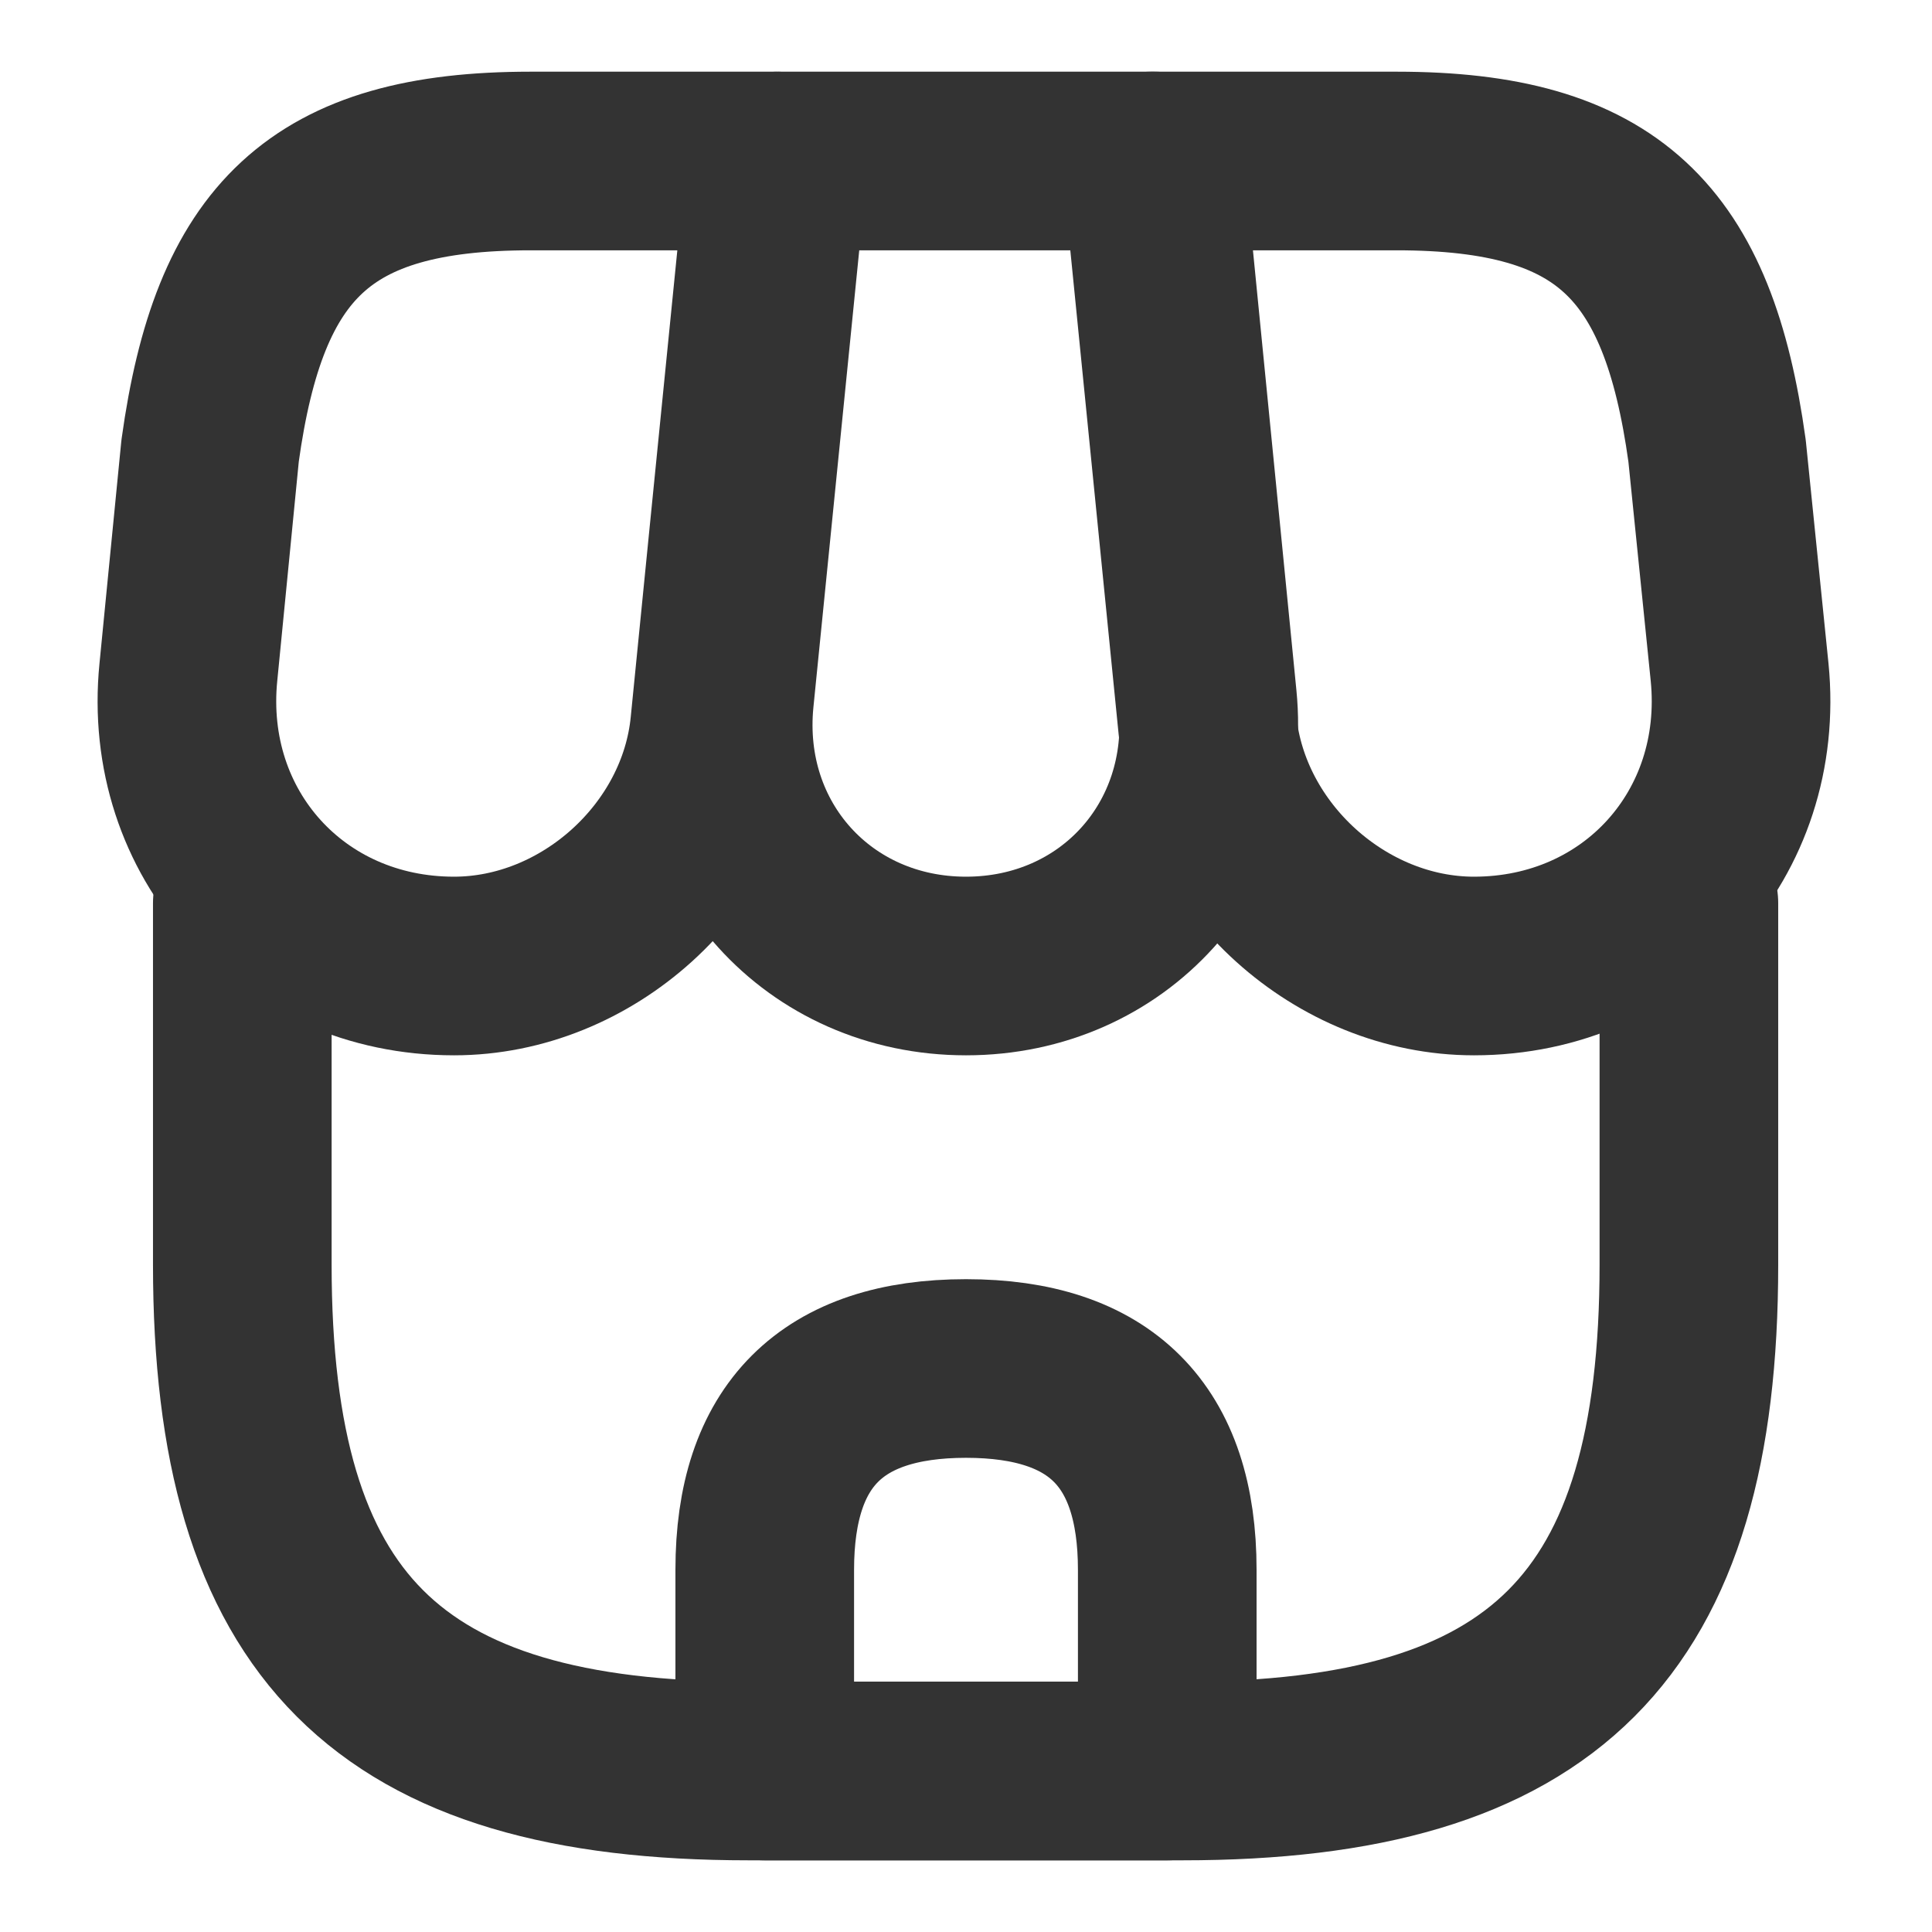 <svg width="48" height="48" viewBox="0 0 48 48" fill="none" xmlns="http://www.w3.org/2000/svg">
<path d="M6.02 22.44V31.42C6.02 40.4 9.62 44 18.6 44H29.38C38.36 44 41.96 40.4 41.96 31.42V22.44" stroke="#333333" stroke-width="4.438" stroke-linecap="round" stroke-linejoin="round"/>
<path d="M24 24C27.66 24 30.36 21.02 30 17.36L28.68 4H19.34L18 17.36C17.64 21.02 20.34 24 24 24Z" stroke="#333333" stroke-width="4.438" stroke-linecap="round" stroke-linejoin="round"/>
<path d="M36.62 24C40.66 24 43.62 20.72 43.22 16.7L42.66 11.2C41.94 6 39.94 4 34.7 4H28.6L30 18.02C30.34 21.32 33.32 24 36.62 24Z" stroke="#333333" stroke-width="4.438" stroke-linecap="round" stroke-linejoin="round"/>
<path d="M11.28 24C14.58 24 17.56 21.32 17.88 18.02L18.32 13.6L19.28 4H13.18C7.94 4 5.94 6 5.22 11.2L4.68 16.7C4.28 20.72 7.24 24 11.28 24Z" stroke="#333333" stroke-width="4.438" stroke-linecap="round" stroke-linejoin="round"/>
<path d="M24 34C20.66 34 19 35.66 19 39V44H29V39C29 35.66 27.34 34 24 34Z" stroke="#333333" stroke-width="4.438" stroke-linecap="round" stroke-linejoin="round"/>
</svg>
